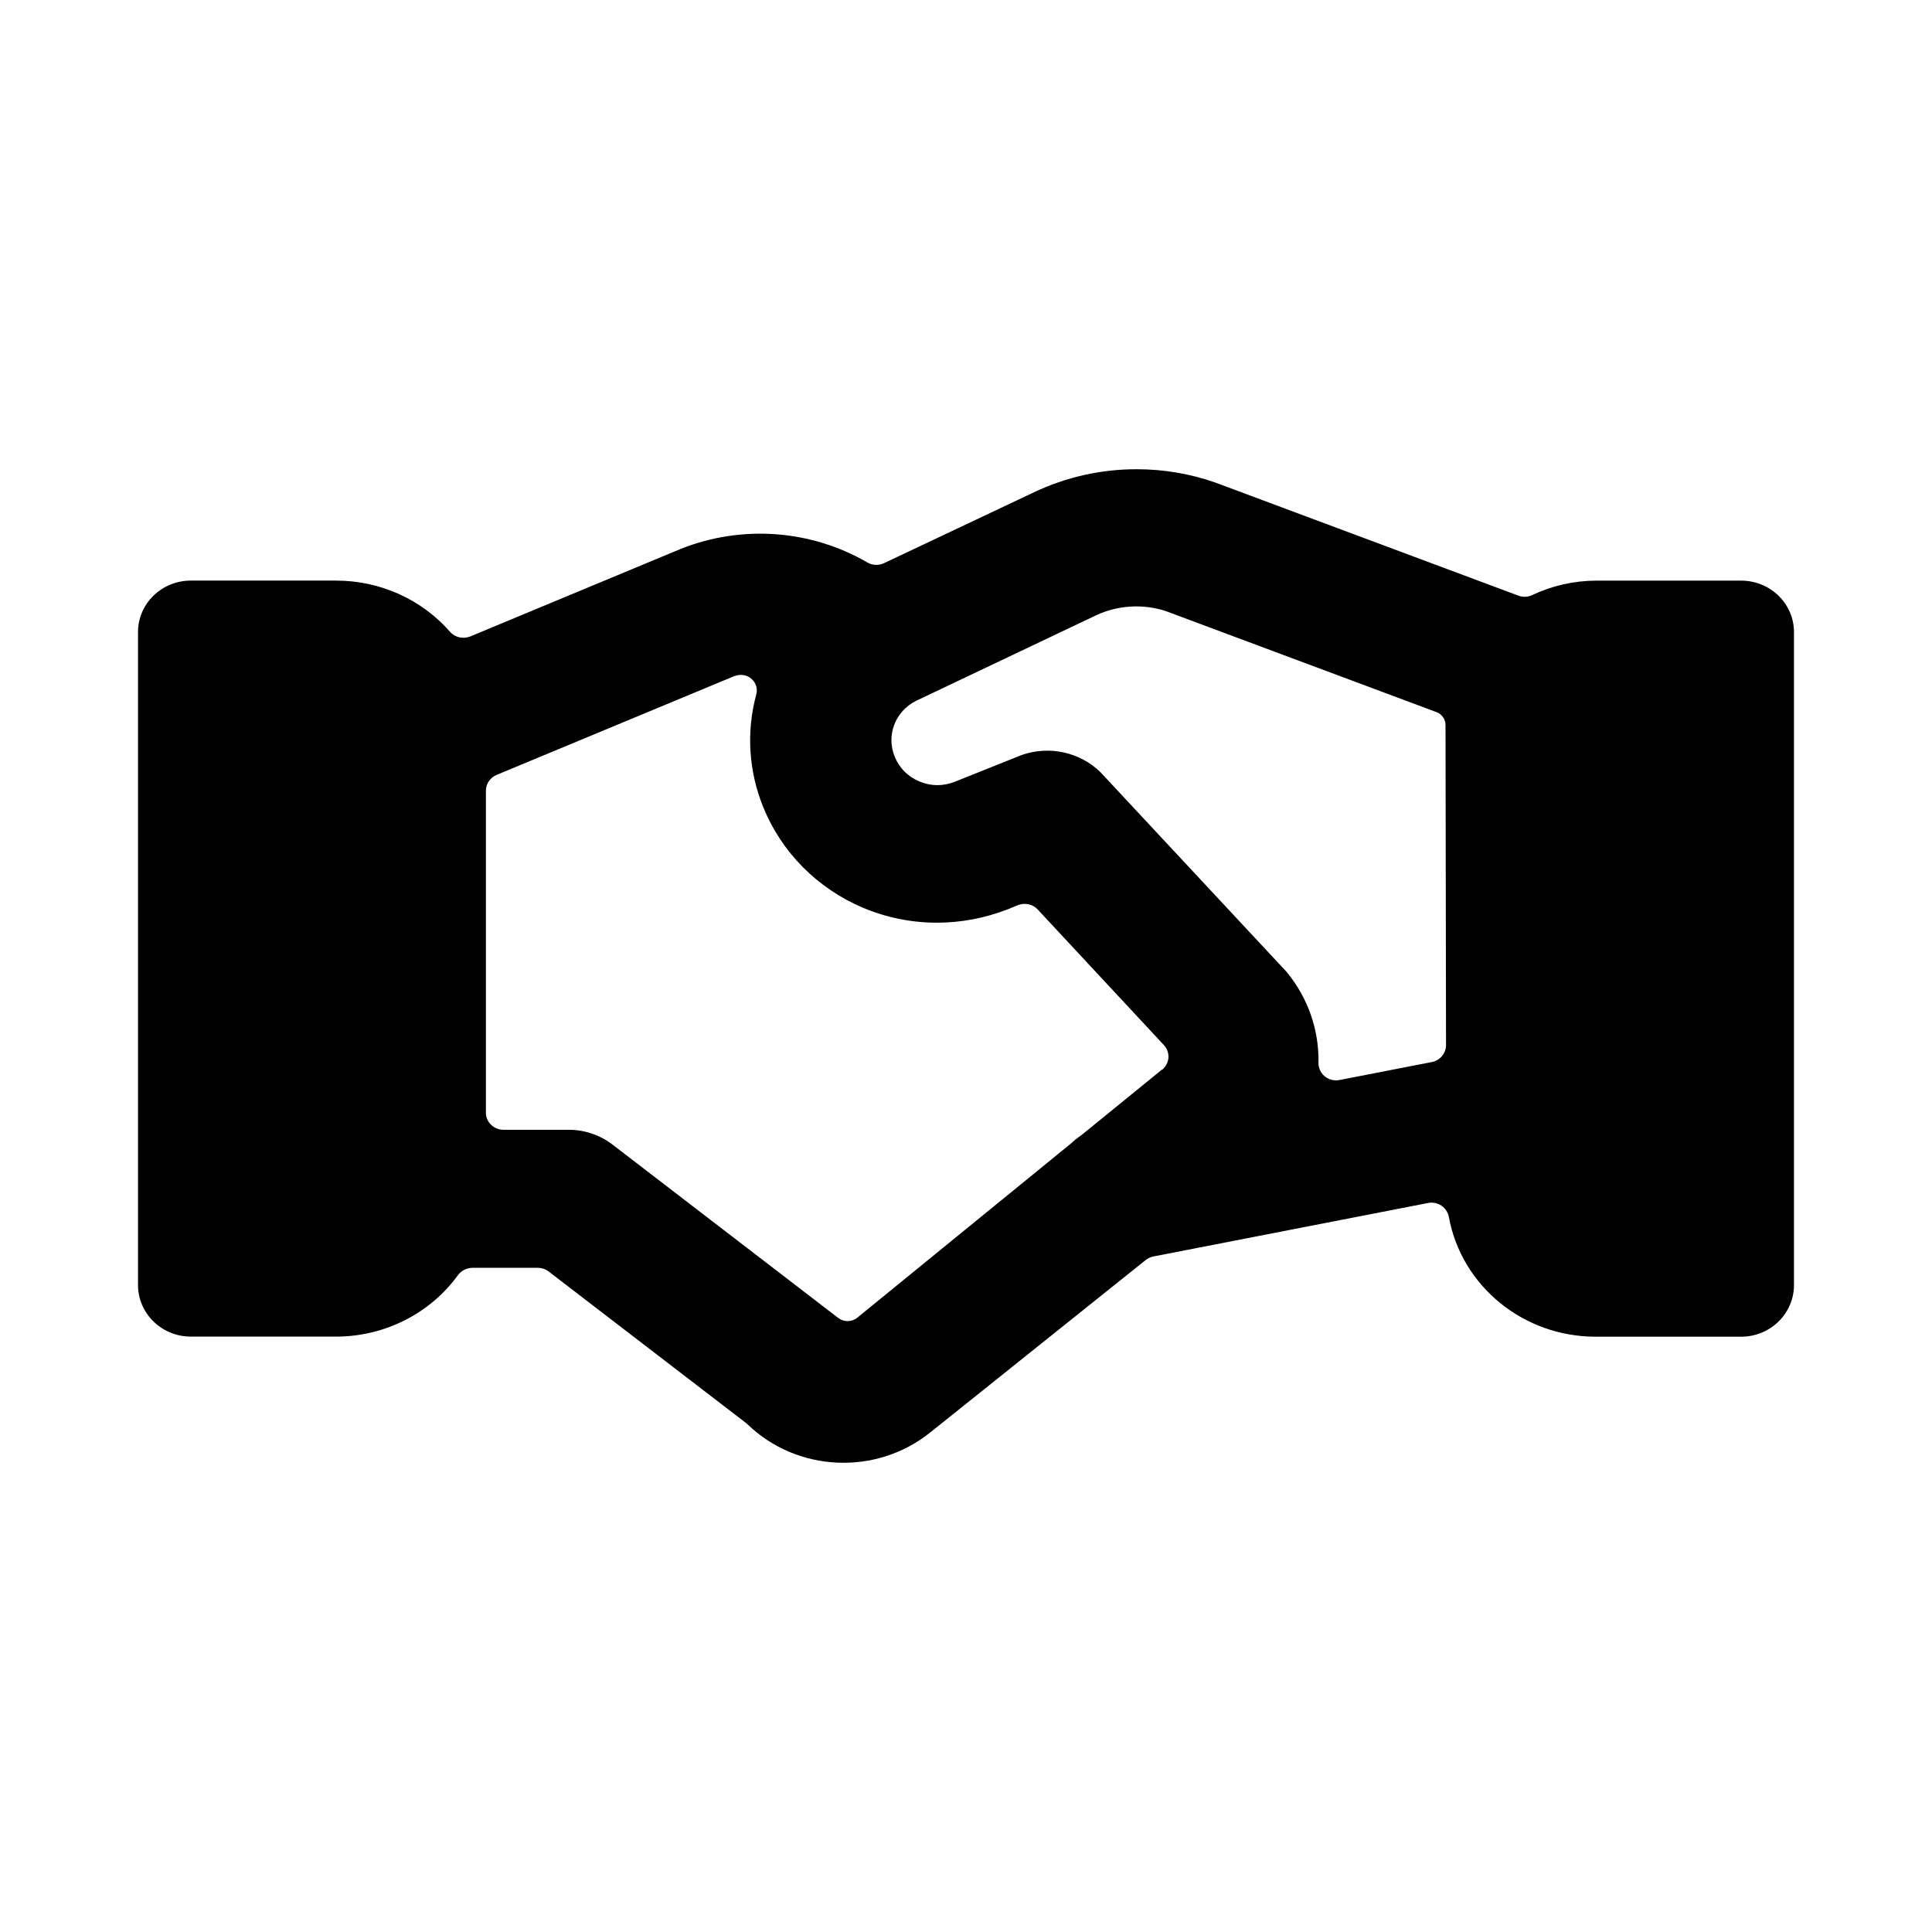 <svg version="1.1" viewBox="0 0 99.213 99.213" xmlns="http://www.w3.org/2000/svg" xmlns:xlink="http://www.w3.org/1999/xlink" id="Layer_1" overflow="hidden"><g id="Handshake"><g id="Page_47_2_"><g><path d=" M 25.218 57.76 C 25.046 57.593 24.951 57.37 24.953 57.139 L 24.953 40.599 C 24.953 40.249 25.172 39.93 25.505 39.792 L 37.731 34.71 L 37.751 34.71 C 38.036 34.602 38.366 34.661 38.589 34.86 C 38.824 35.061 38.915 35.366 38.837 35.659 C 38.316 37.578 38.444 39.61 39.198 41.457 C 40.136 43.768 41.978 45.626 44.32 46.617 C 45.517 47.121 46.807 47.384 48.115 47.382 C 49.347 47.382 50.565 47.149 51.708 46.711 L 52.279 46.48 C 52.631 46.34 53.041 46.431 53.293 46.709 L 59.763 53.661 C 59.932 53.839 60.017 54.078 60.002 54.316 C 59.985 54.555 59.867 54.778 59.678 54.937 L 59.68 54.918 L 55.581 58.254 L 55.496 58.318 C 55.337 58.426 55.188 58.54 55.051 58.674 L 55.023 58.699 L 44.024 67.666 C 43.735 67.901 43.32 67.901 43.027 67.666 L 31.448 58.773 C 30.807 58.284 30.019 58.017 29.206 58.017 L 25.857 58.017 C 25.618 58.016 25.39 57.93 25.218 57.76 M 47.199 40.123 C 46.626 39.884 46.176 39.435 45.948 38.858 C 45.496 37.771 45.965 36.534 47.034 35.994 L 56.283 31.599 C 57.402 31.076 58.685 30.997 59.863 31.379 L 73.762 36.567 C 74.049 36.673 74.233 36.94 74.231 37.241 L 74.257 53.666 C 74.257 54.09 73.953 54.454 73.534 54.537 L 68.79 55.461 C 68.516 55.514 68.238 55.446 68.028 55.27 C 67.813 55.092 67.698 54.836 67.707 54.565 C 67.737 52.898 67.175 51.265 66.108 49.956 L 66.062 49.899 L 56.52 39.663 C 55.464 38.623 53.885 38.275 52.467 38.771 L 49.003 40.156 C 48.725 40.262 48.432 40.319 48.139 40.319 C 47.818 40.318 47.501 40.252 47.199 40.123 M 53.092 25.282 L 45.412 28.913 C 45.134 29.051 44.808 29.04 44.539 28.883 C 41.642 27.201 38.11 26.94 34.98 28.178 L 24.155 32.681 C 23.792 32.829 23.367 32.74 23.108 32.442 C 21.648 30.773 19.513 29.815 17.261 29.815 L 9.8 29.815 C 8.301 29.815 7.087 30.997 7.087 32.461 L 7.087 65.99 C 7.087 67.447 8.301 68.638 9.8 68.638 L 17.261 68.638 C 19.748 68.638 22.085 67.456 23.521 65.477 C 23.688 65.25 23.96 65.115 24.246 65.106 L 27.615 65.106 C 27.817 65.106 28.012 65.172 28.173 65.292 L 38.288 73.058 L 38.368 73.124 C 40.92 75.605 44.993 75.795 47.777 73.554 L 58.839 64.702 C 58.954 64.611 59.093 64.552 59.234 64.522 L 73.33 61.777 C 73.571 61.728 73.814 61.779 74.021 61.913 C 74.219 62.049 74.355 62.254 74.401 62.487 C 75.05 66.05 78.23 68.643 81.942 68.643 L 89.412 68.643 C 90.913 68.643 92.125 67.455 92.125 65.991 L 92.125 32.467 C 92.129 31.762 91.838 31.088 91.332 30.59 C 90.822 30.094 90.133 29.817 89.412 29.817 L 81.947 29.817 C 80.824 29.823 79.708 30.075 78.693 30.554 C 78.467 30.664 78.202 30.677 77.968 30.586 L 62.405 24.778 C 61.1 24.32 59.733 24.096 58.372 24.096 C 56.558 24.094 54.756 24.492 53.092 25.282"/></g></g></g></svg>